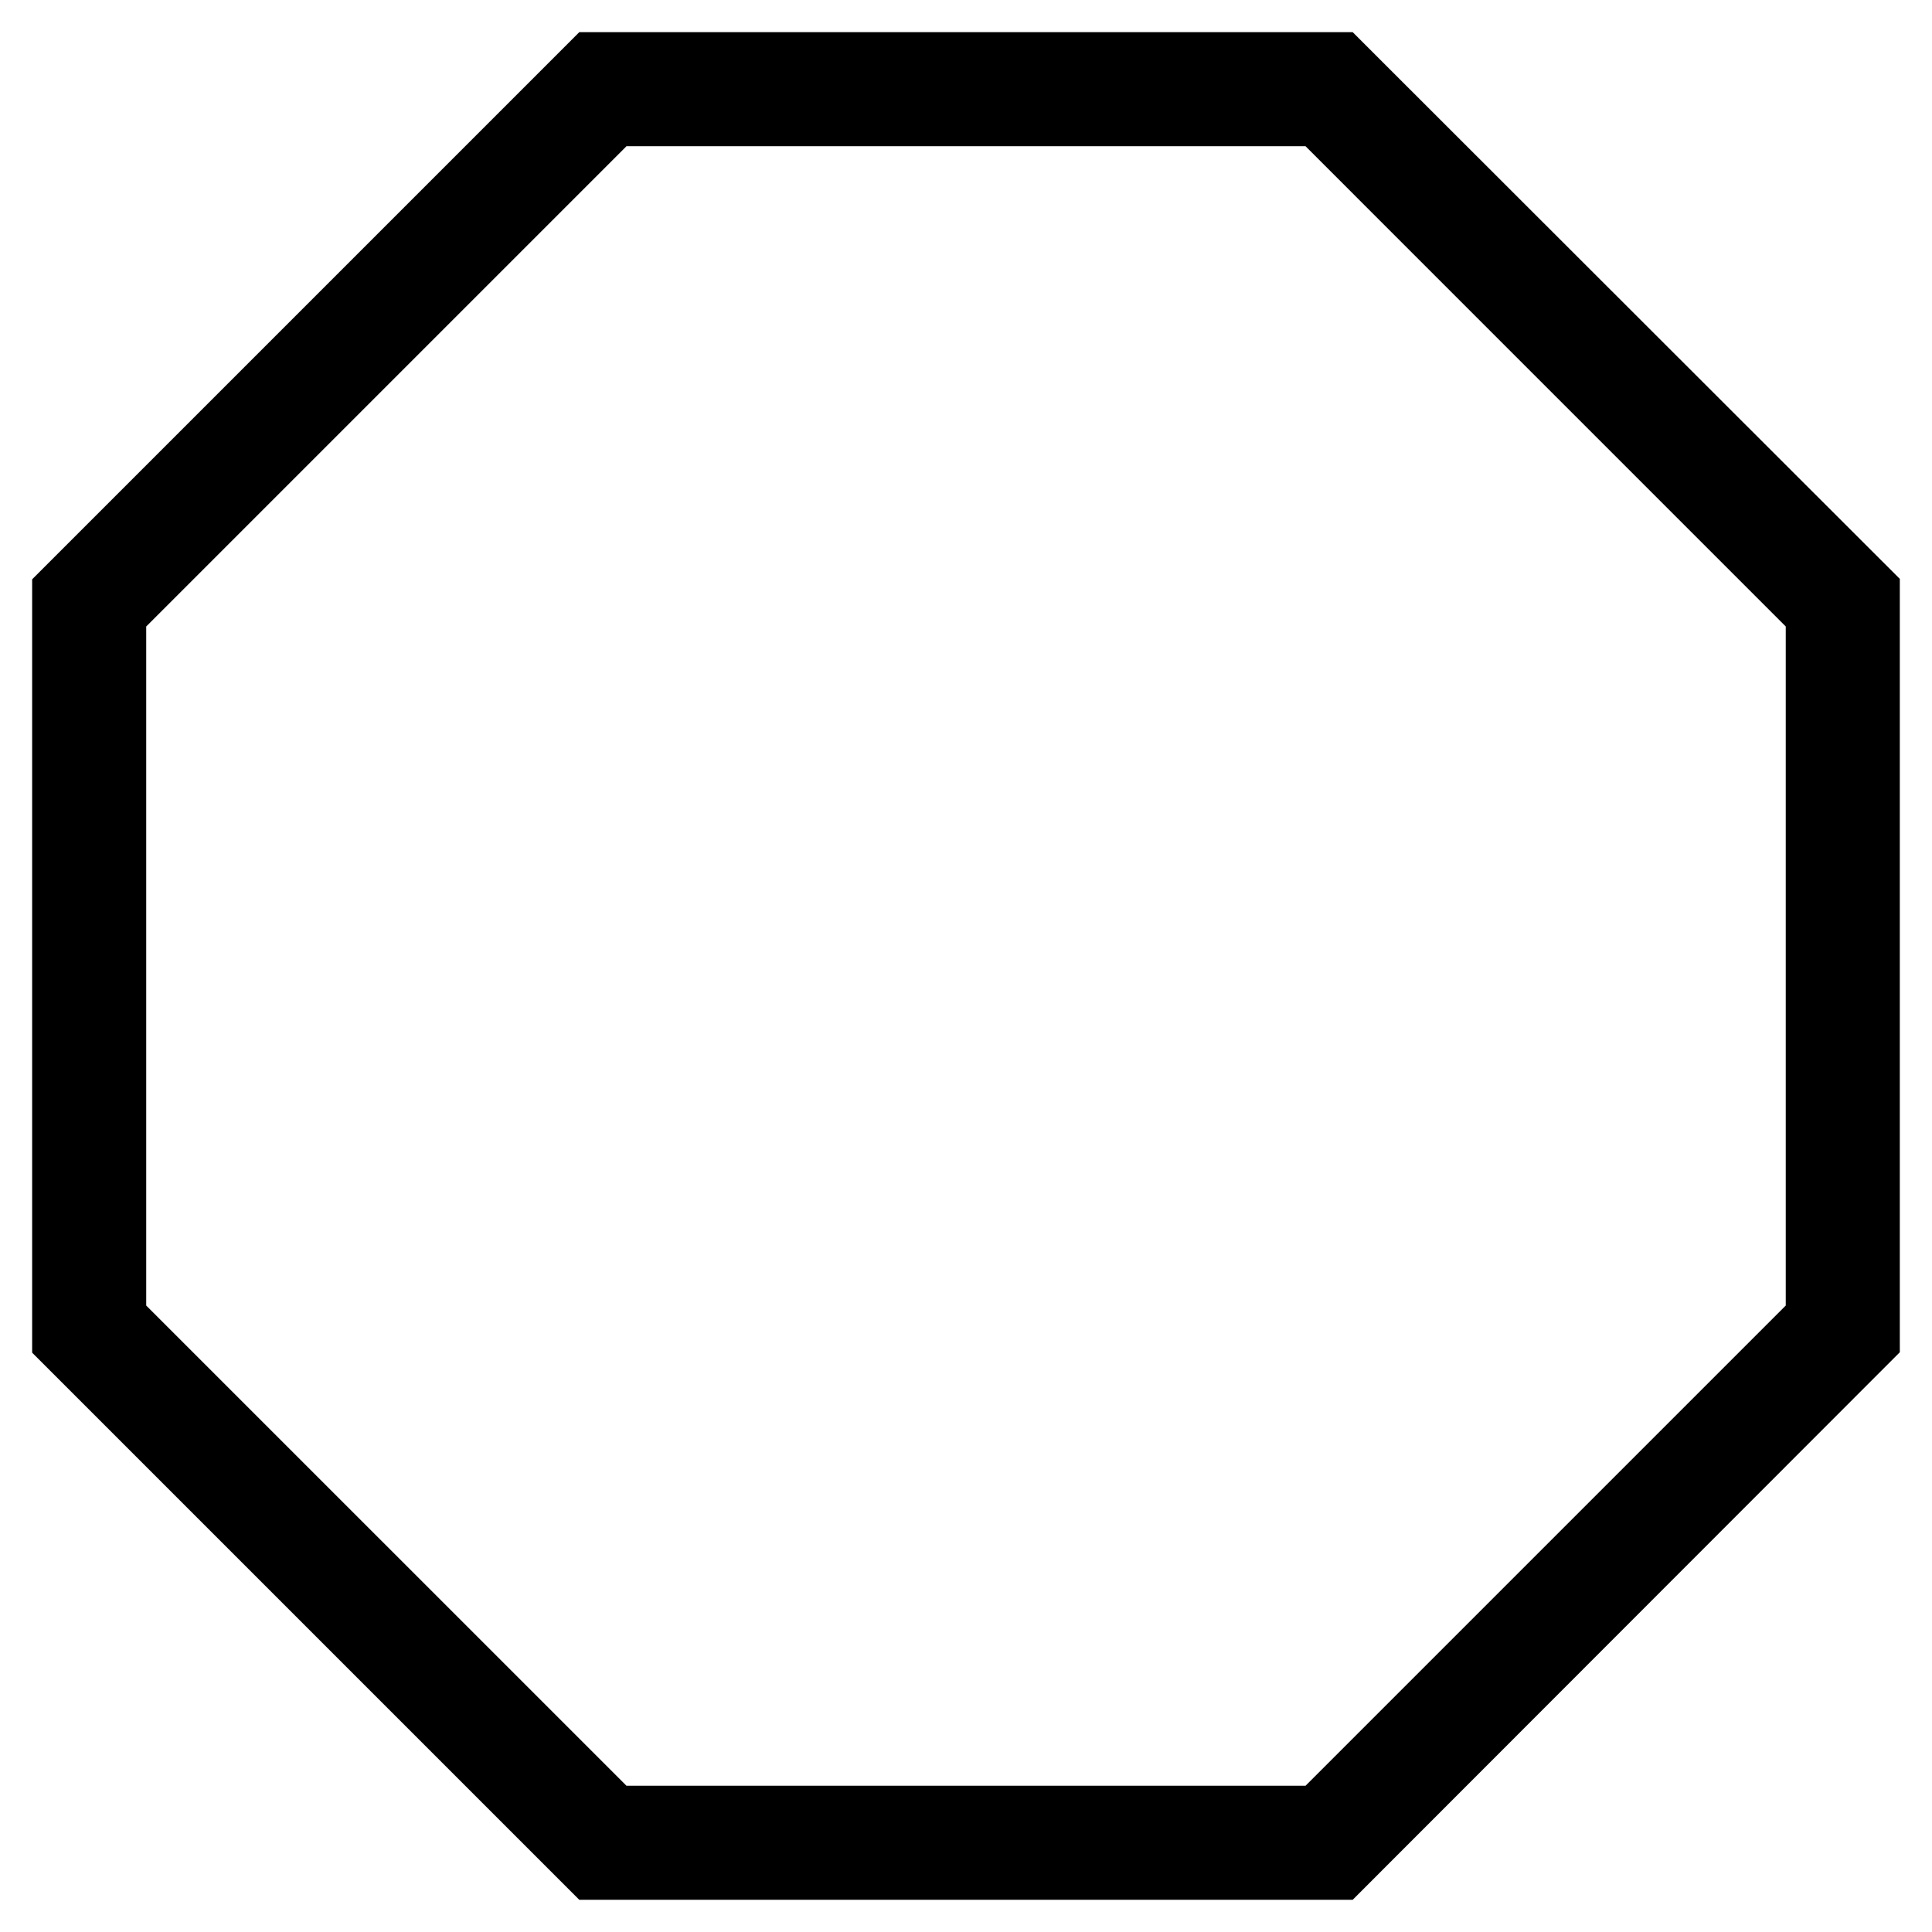 <?xml version="1.0" encoding="UTF-8"?>
<!-- Uploaded to: SVG Repo, www.svgrepo.com, Generator: SVG Repo Mixer Tools -->
<svg fill="#000000" width="800px" height="800px" version="1.1" viewBox="144 144 512 512" xmlns="http://www.w3.org/2000/svg">
 <path d="m502.47 647.47h-204.95l-145-145v-204.95l145-145h204.95l145 144.89v204.95zm-192.45-30.227h179.96l127.26-127.26v-179.96l-127.26-127.27h-179.96l-127.27 127.27v179.96z"/>
</svg>